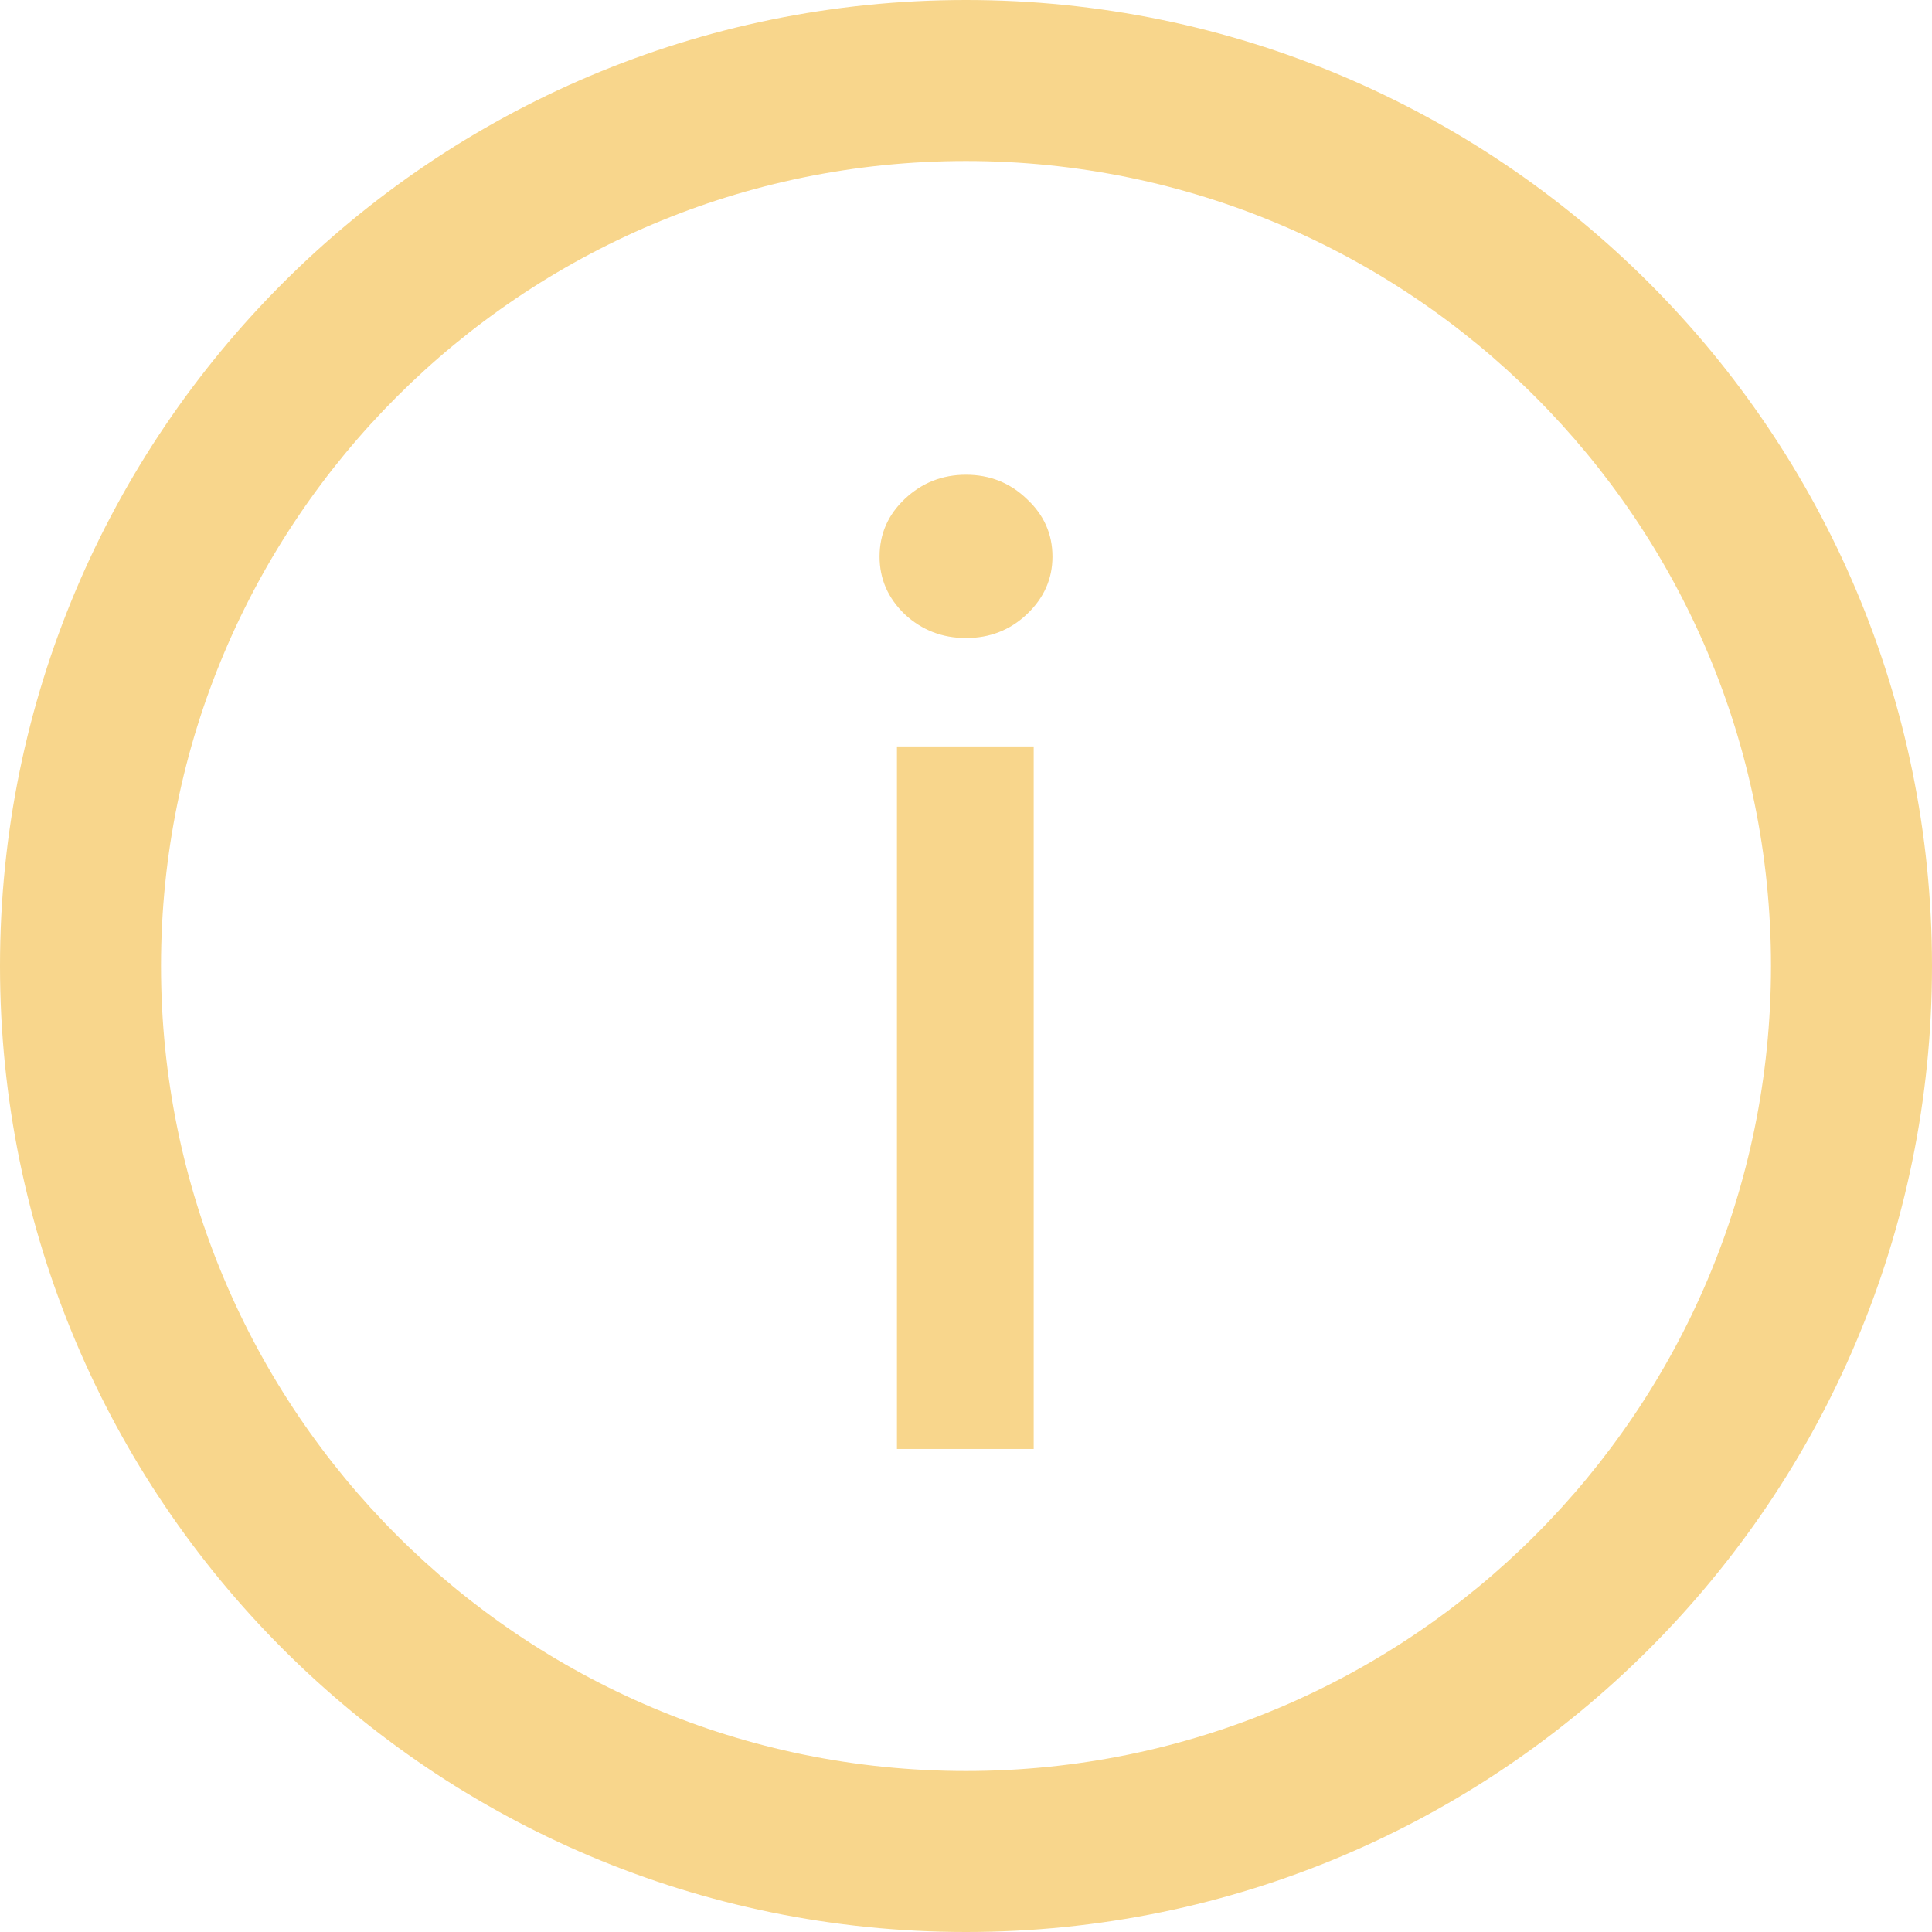 <?xml version="1.0" encoding="UTF-8"?> <svg xmlns="http://www.w3.org/2000/svg" width="80" height="80" viewBox="0 0 80 80" fill="none"> <path d="M37.141 30.908V59.999H42.803V30.908H37.141Z" fill="#F8D68C"></path> <path d="M37.463 25.435C38.17 26.091 39.016 26.42 40 26.42C40.985 26.42 41.825 26.091 42.519 25.435C43.227 24.765 43.58 23.97 43.58 23.048C43.58 22.114 43.227 21.319 42.519 20.662C41.825 19.993 40.985 19.658 40 19.658C39.016 19.658 38.17 19.993 37.463 20.662C36.768 21.319 36.421 22.114 36.421 23.048C36.421 23.97 36.768 24.765 37.463 25.435Z" fill="#F8D68C"></path> <path fill-rule="evenodd" clip-rule="evenodd" d="M80 40C80 62.091 62.091 80 40 80C17.909 80 0 62.091 0 40C0 17.909 17.909 0 40 0C62.091 0 80 17.909 80 40ZM73.333 40C73.333 58.41 58.41 73.333 40 73.333C21.59 73.333 6.667 58.41 6.667 40C6.667 21.59 21.59 6.667 40 6.667C58.41 6.667 73.333 21.59 73.333 40Z" fill="#F8D68C"></path> </svg> 